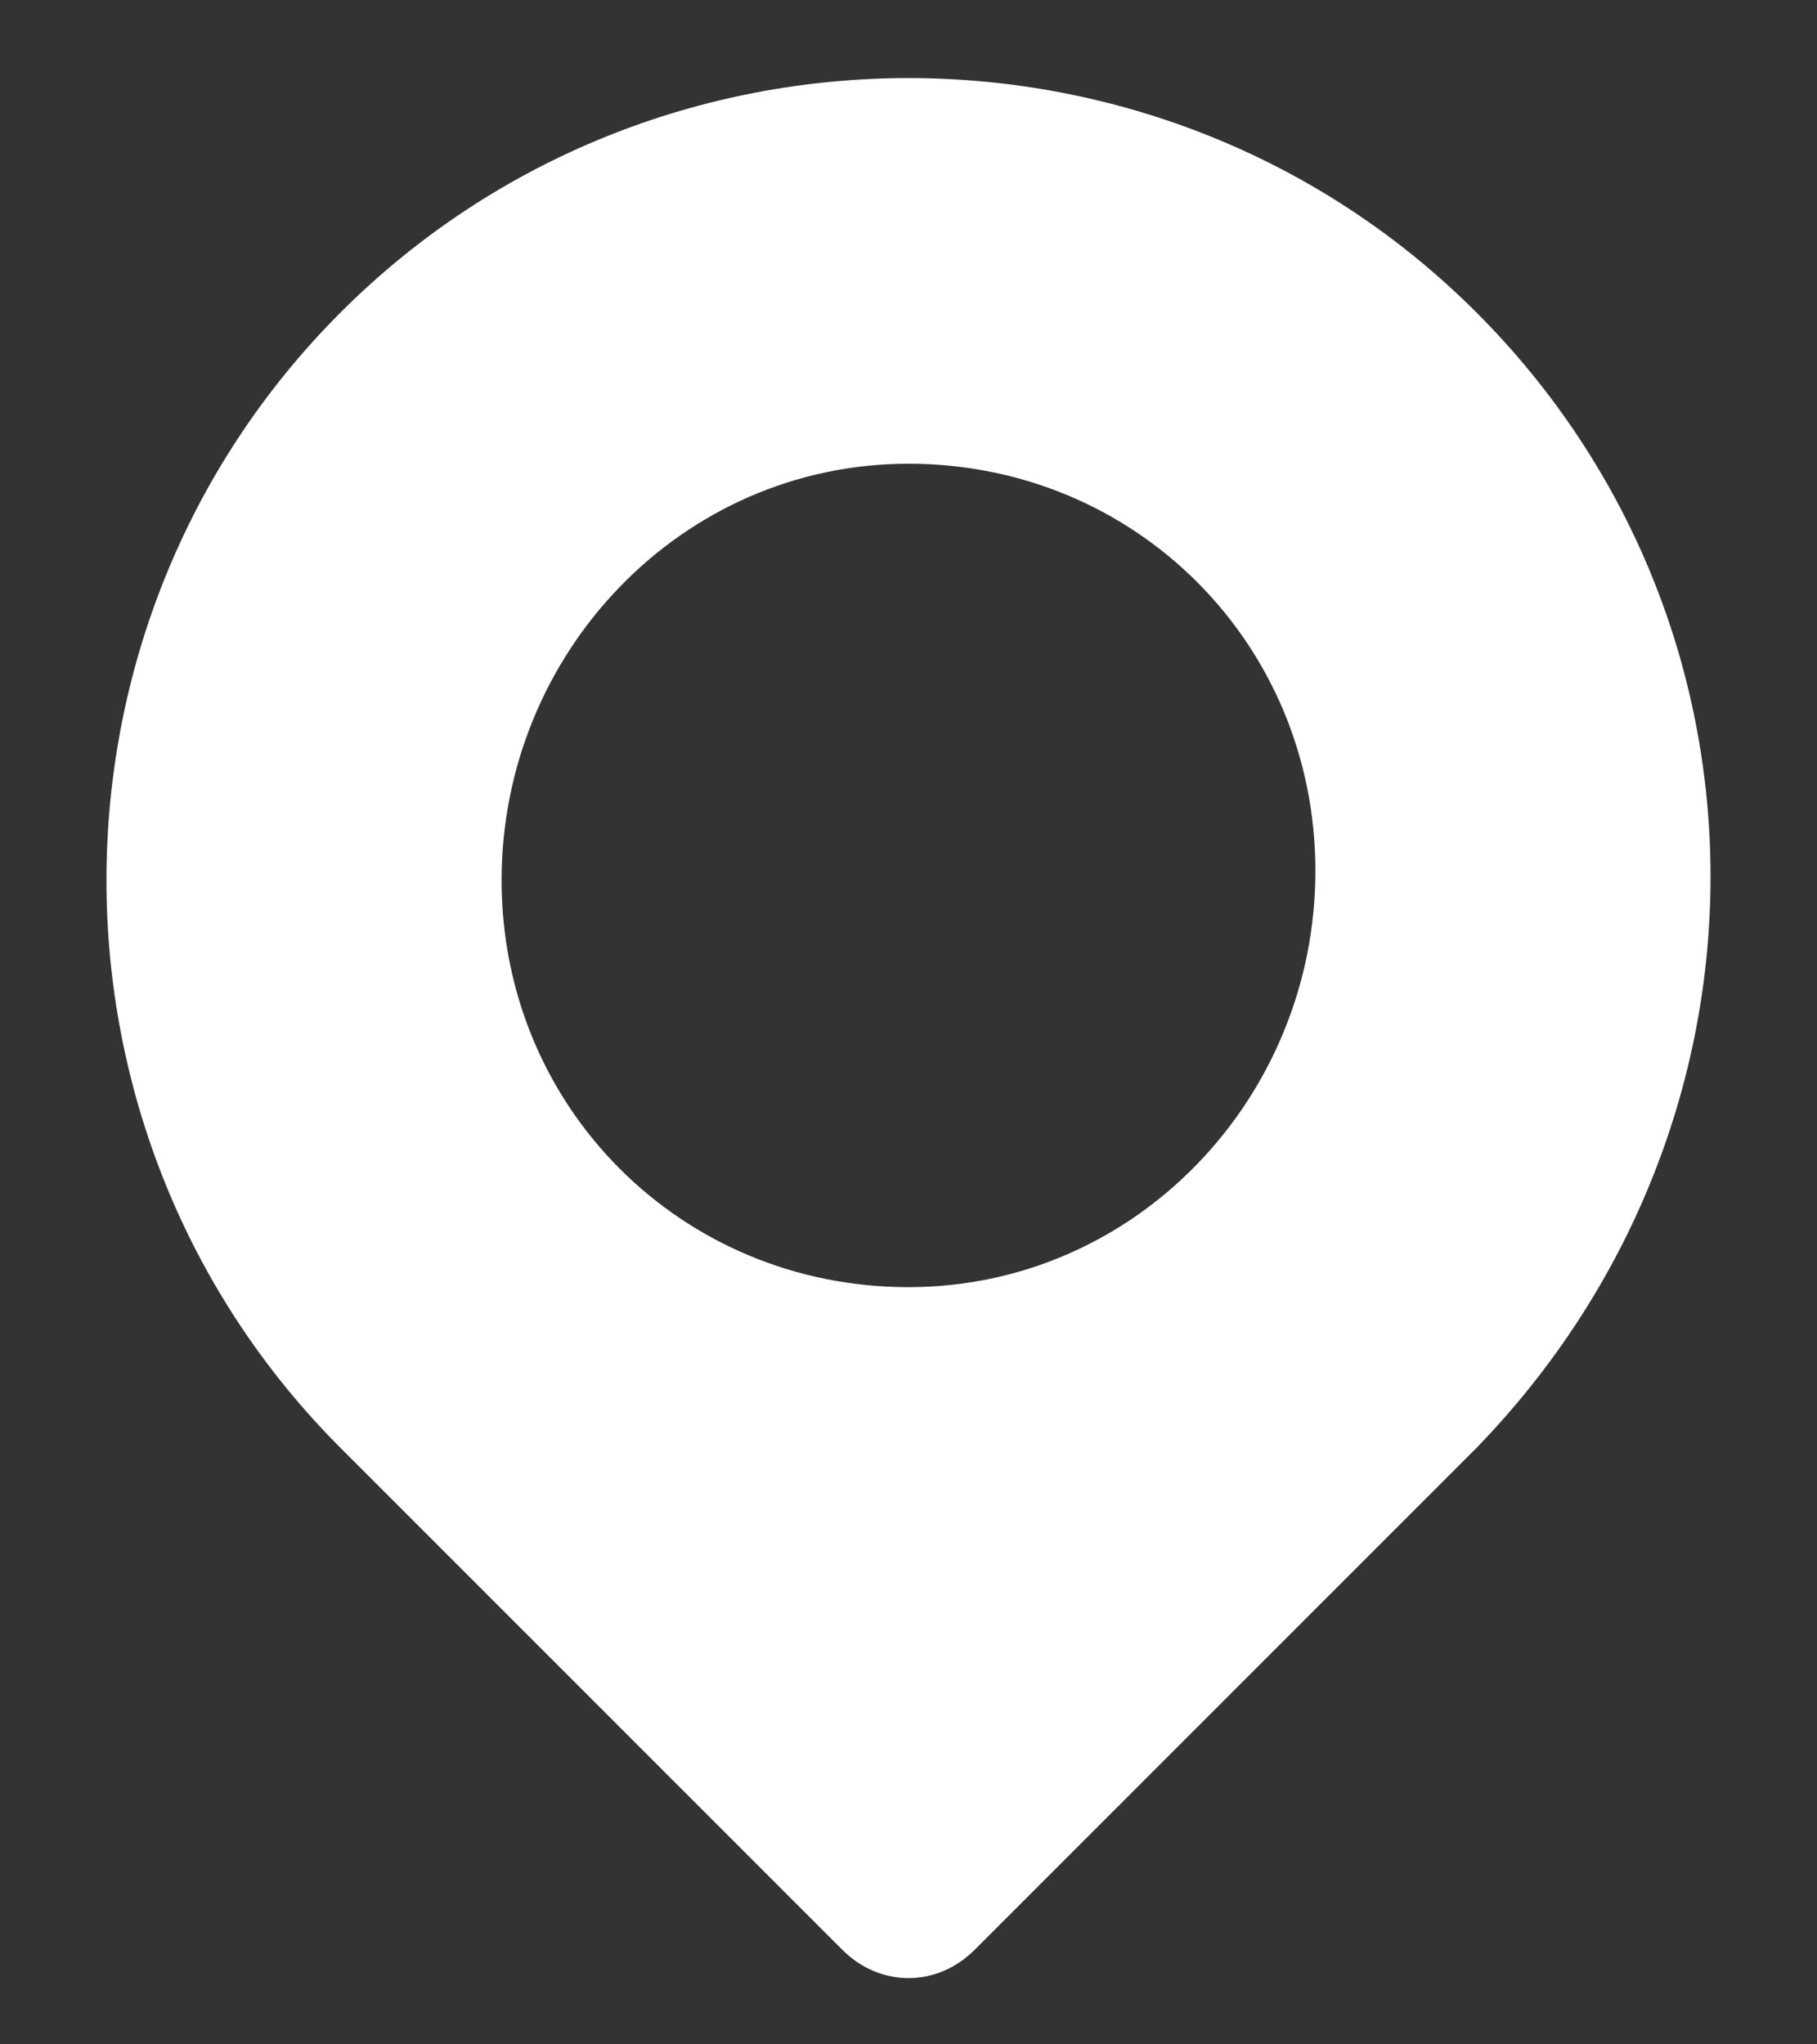 <svg xmlns="http://www.w3.org/2000/svg" width="16" height="18" viewBox="0 0 16 18" fill="none"><rect x="0" y="0" width="16" height="18" fill="#333333" stroke="none"/><path d="M13 2.75C10.25 -5.96046e-08 5.75 -5.96046e-08 3 2.75C0.25 5.5 0.25 10 3 12.75L7.417 17.167C7.75 17.5 8.25 17.5 8.583 17.167L13 12.75C15.75 9.917 15.75 5.5 13 2.75ZM8 11.333C6 11.333 4.417 9.75 4.417 7.75C4.417 5.75 6 4.083 8 4.083C10 4.083 11.583 5.667 11.583 7.667C11.583 9.667 10 11.333 8 11.333Z" fill="white"></path></svg>